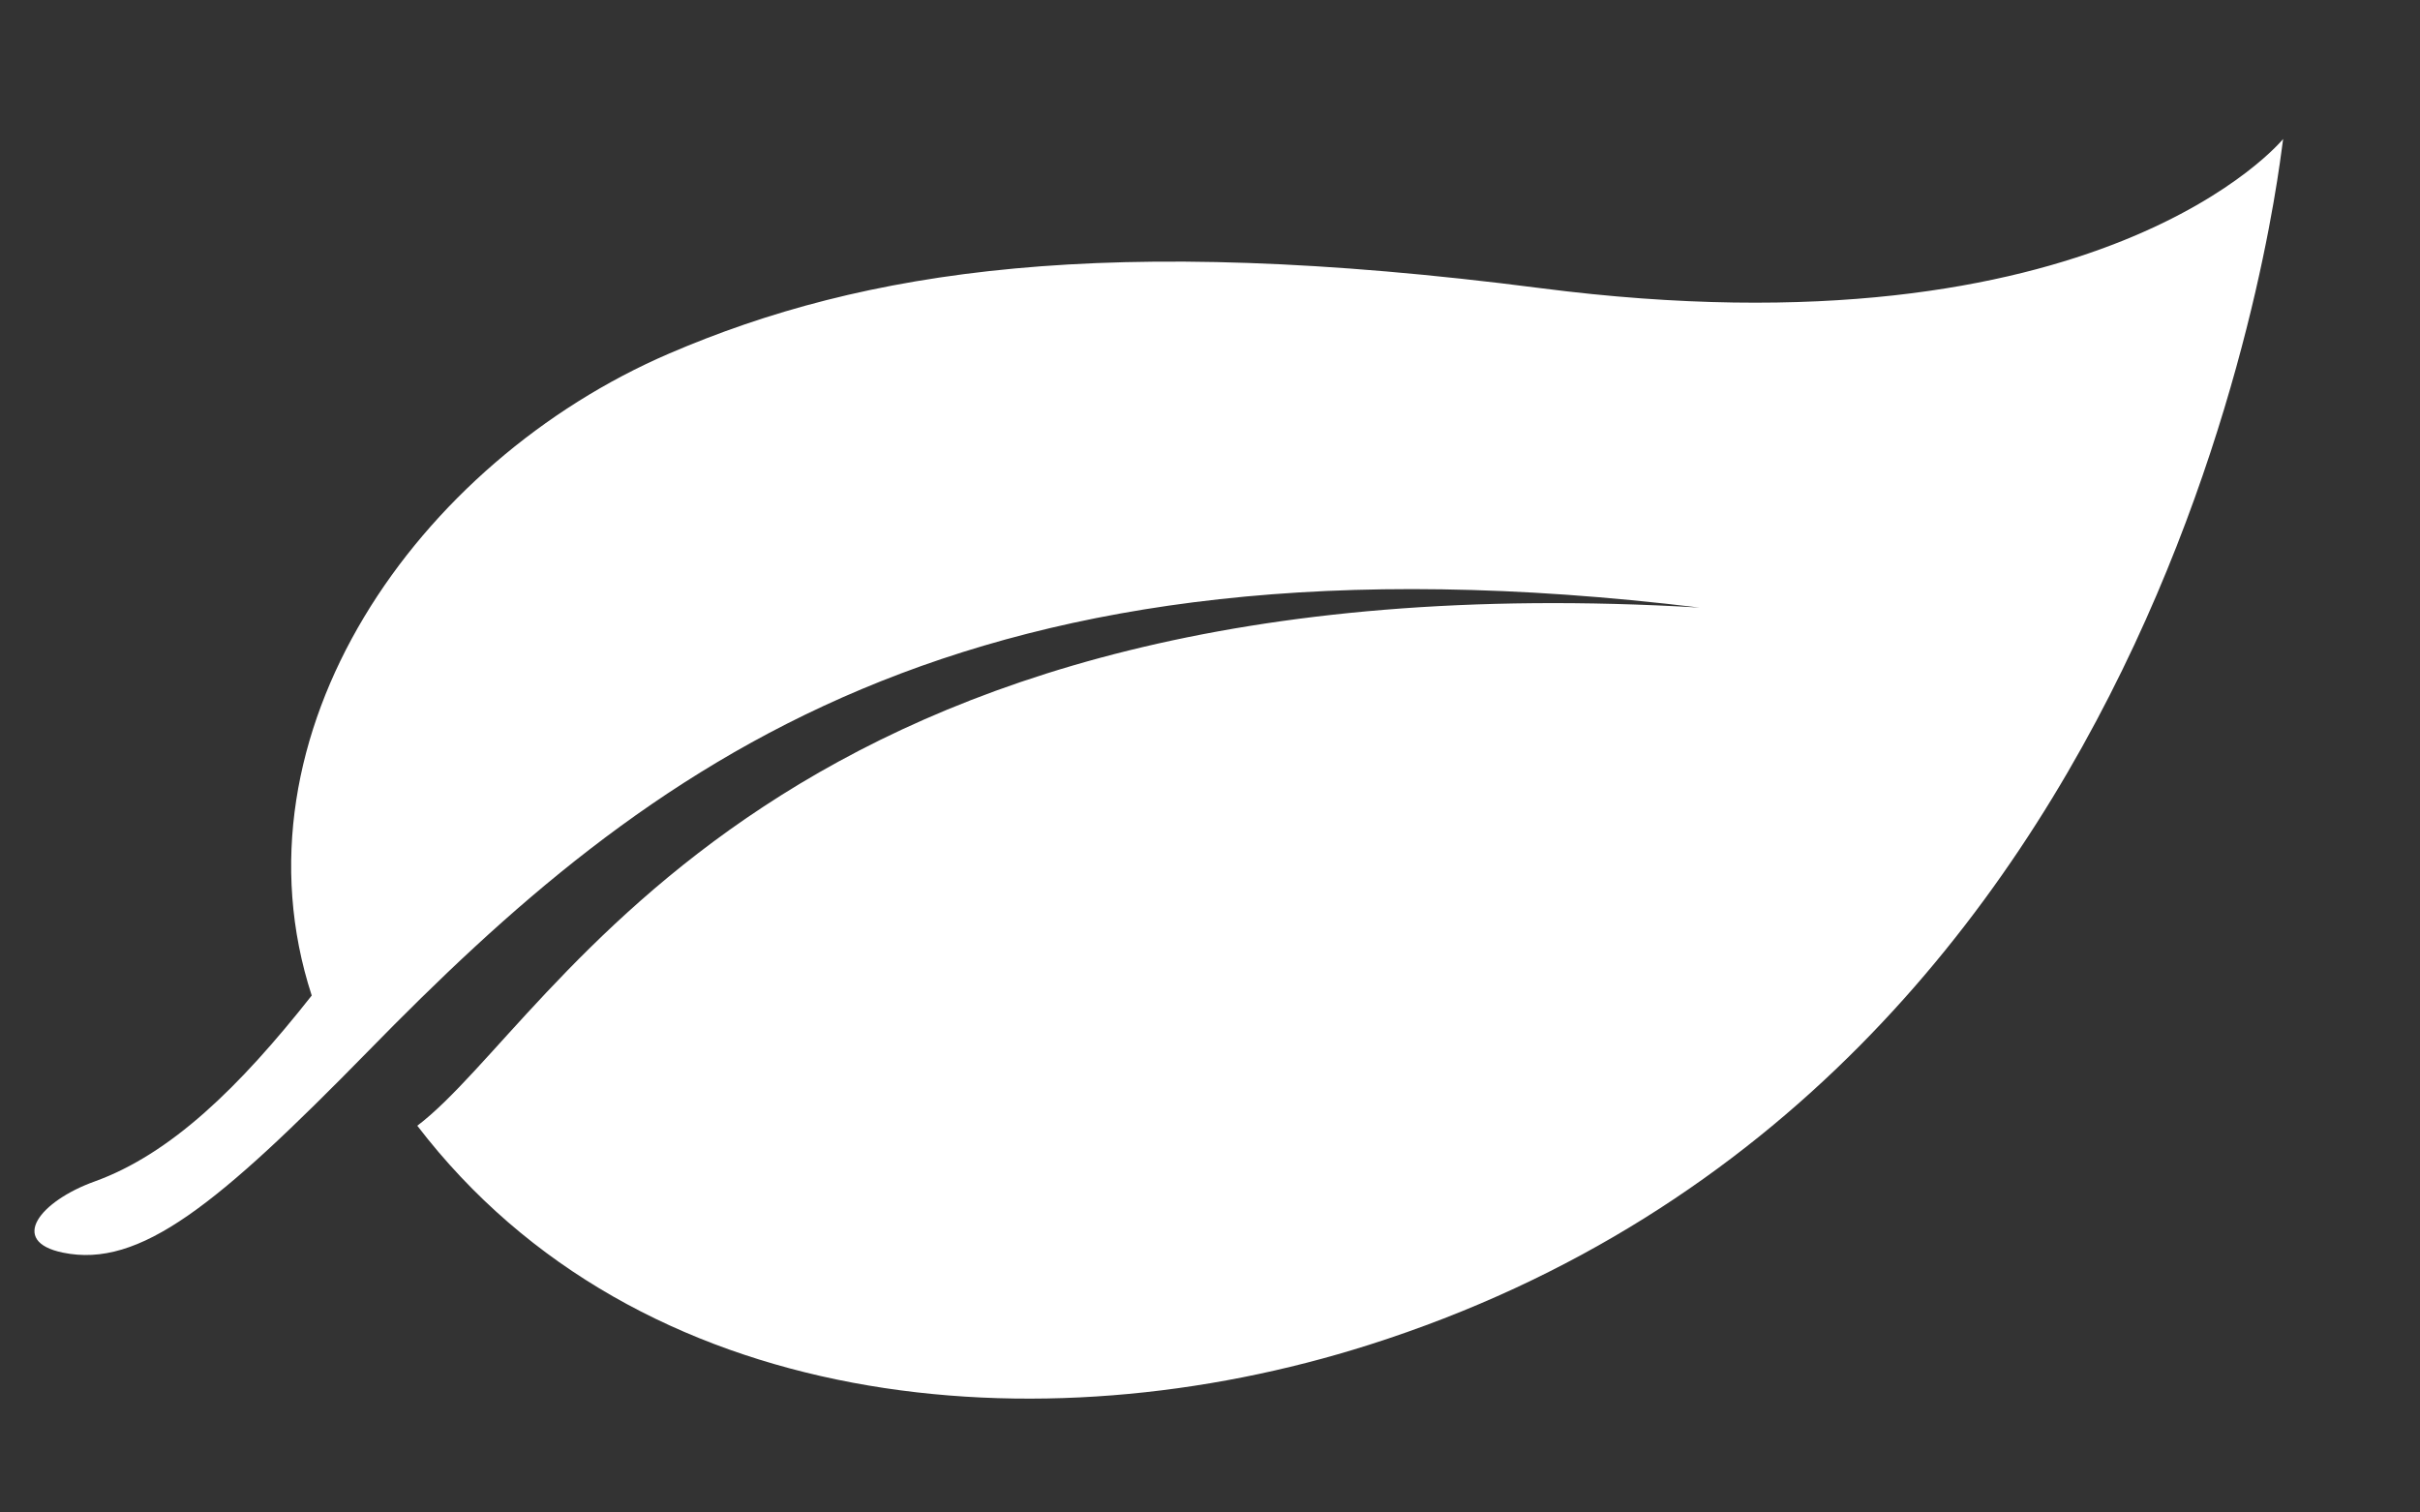 <svg width="16" height="10" viewBox="0 0 16 10" fill="none" xmlns="http://www.w3.org/2000/svg">
<rect x="0" y="0" width="16" height="10" fill="#333333" stroke="none"/>
<path d="M15.095 0.919C15.095 0.919 13.903 2.384 10.184 1.905C7.313 1.535 5.711 1.784 4.423 2.338C2.76 3.054 1.498 4.852 2.061 6.582C1.581 7.191 1.127 7.631 0.624 7.812C0.266 7.941 0.053 8.207 0.416 8.282C0.925 8.387 1.437 7.968 2.435 6.949C4.274 5.068 6.36 3.427 11.236 4.017C5.12 3.655 3.683 6.742 2.759 7.443C4.22 9.35 6.876 9.583 9.05 8.892C14.496 7.163 15.084 0.938 15.095 0.919Z" fill="white"/>
</svg>
